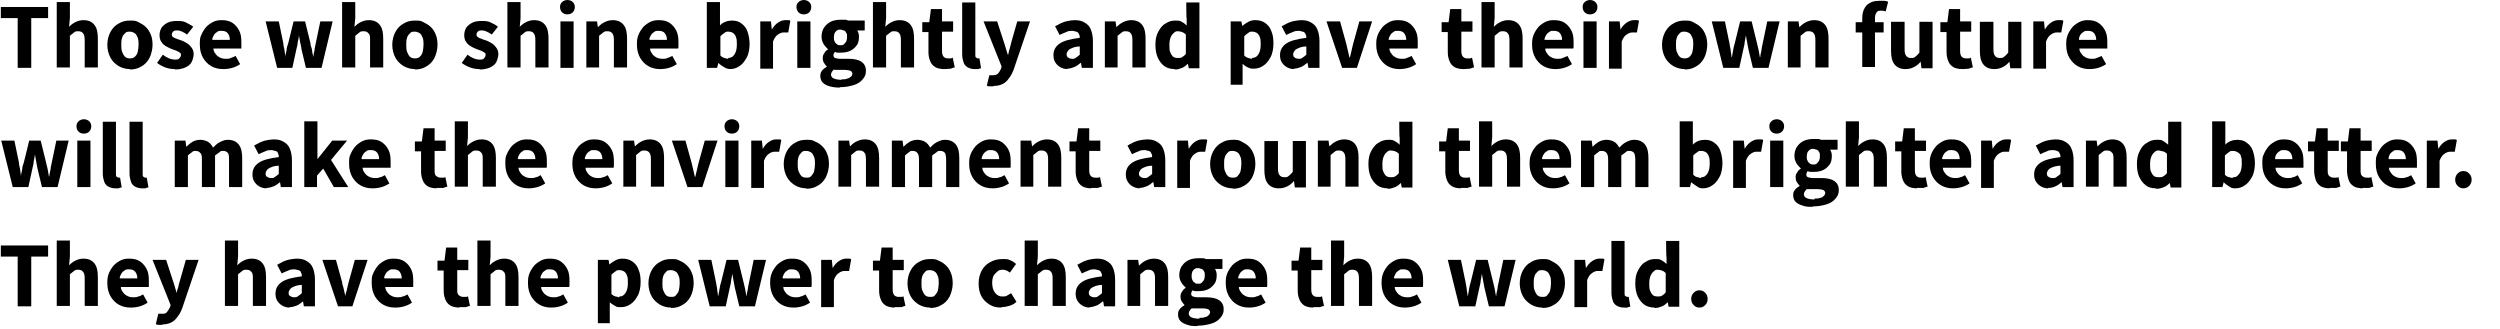 <?xml version="1.0" encoding="UTF-8"?>
<svg id="Layer_1" data-name="Layer 1" xmlns="http://www.w3.org/2000/svg" version="1.1" viewBox="0 0 608 80">
  <defs>
    <style>
      .cls-1 {
        fill: #000;
        stroke-width: 0px;
      }

      .cls-2 {
        isolation: isolate;
      }
    </style>
  </defs>
  <g class="cls-2">
    <path class="cls-1" d="M4.3,16.5V4.4H.2V1.7h11.5v2.7h-4.1v12.1h-3.3Z"/>
    <path class="cls-1" d="M13.8,16.5V.5h3.2v3.9l-.2,2.1c.4-.4.9-.8,1.5-1.1.6-.3,1.2-.5,2-.5,1.2,0,2.1.4,2.7,1.2s.8,1.9.8,3.3v7h-3.2v-6.6c0-.8-.1-1.4-.4-1.7-.2-.3-.6-.5-1.1-.5s-.8,0-1.1.3-.7.5-1,.8v7.7h-3.2,0Z"/>
    <path class="cls-1" d="M31.6,16.8c-.9,0-1.8-.2-2.7-.7-.8-.5-1.5-1.1-2-2s-.8-2-.8-3.2.3-2.3.8-3.2,1.2-1.6,2-2c.8-.5,1.7-.7,2.7-.7s1.4,0,2.1.4,1.2.6,1.8,1.2c.5.5.9,1.1,1.2,1.9.3.7.4,1.6.4,2.5s-.3,2.3-.8,3.2-1.2,1.6-2,2c-.8.5-1.7.7-2.7.7h0ZM31.6,14.2c.5,0,.9-.1,1.2-.4s.6-.7.7-1.2.2-1.1.2-1.7,0-1.2-.2-1.7-.4-.9-.7-1.1-.7-.4-1.2-.4-.9,0-1.2.4c-.3.3-.6.6-.7,1.1-.2.5-.2,1.1-.2,1.7s0,1.2.2,1.7.4.9.7,1.2c.3.3.7.4,1.2.4Z"/>
    <path class="cls-1" d="M42.5,16.8c-.7,0-1.5-.1-2.3-.4s-1.5-.7-2-1.1l1.4-2c.5.4,1,.7,1.5.9s1,.3,1.4.3.9,0,1.1-.3c.2-.2.4-.5.4-.8s0-.5-.3-.6c-.2-.2-.5-.3-.9-.5-.4-.1-.7-.3-1.1-.4-.5-.2-.9-.4-1.4-.7s-.8-.6-1.1-1.1c-.3-.4-.4-1-.4-1.6s.2-1.3.5-1.8c.4-.5.9-.9,1.5-1.2.6-.3,1.4-.4,2.2-.4s1.6,0,2.3.4,1.2.6,1.7,1l-1.5,1.9c-.4-.3-.8-.5-1.2-.7s-.8-.3-1.2-.3-.8,0-1,.3c-.2.2-.3.4-.3.7s0,.4.3.6c.2.2.5.3.8.4s.7.3,1.1.4.7.3,1.1.5c.4.2.7.4,1,.7s.5.6.7.9c.2.4.3.8.3,1.3s-.2,1.3-.5,1.9-.9,1-1.5,1.3c-.7.3-1.5.5-2.5.5h0Z"/>
    <path class="cls-1" d="M54.3,16.8c-1.1,0-2-.2-2.9-.7s-1.5-1.2-2-2c-.5-.9-.8-1.9-.8-3.2s0-1.7.4-2.5c.3-.7.7-1.3,1.2-1.9.5-.5,1.1-.9,1.7-1.2s1.3-.4,2-.4c1.1,0,2,.2,2.7.7s1.2,1.1,1.6,1.9c.4.8.5,1.7.5,2.8s0,.6,0,.9v.6h-6.8c0,.6.3,1,.6,1.4s.6.6,1,.8.9.3,1.4.3.9,0,1.2-.2c.4-.1.8-.3,1.2-.5l1.1,2c-.6.4-1.2.7-1.9.9-.7.2-1.4.3-2.1.3h-.1ZM51.7,9.7h4.2c0-.7-.2-1.2-.5-1.6s-.8-.6-1.5-.6-.7,0-1,.2-.6.4-.8.7-.4.7-.5,1.2h0Z"/>
    <path class="cls-1" d="M67.4,16.5l-2.8-11.3h3.2l1.1,5.3c0,.6.2,1.1.3,1.7,0,.5.2,1.1.2,1.7h0c0-.6.2-1.1.3-1.7,0-.6.2-1.1.4-1.7l1.3-5.3h2.8l1.3,5.3c0,.6.3,1.1.4,1.7,0,.5.2,1.1.3,1.7h0c0-.6.2-1.1.3-1.7,0-.5.2-1.1.3-1.7l1.1-5.3h3l-2.7,11.3h-3.8l-1.1-4.6c0-.5-.2-1-.3-1.6s-.2-1.1-.3-1.7h0c0,.6-.2,1.2-.3,1.7,0,.5-.2,1.1-.3,1.6l-1,4.6h-3.9.2Z"/>
    <path class="cls-1" d="M83.2,16.5V.5h3.2v3.9l-.2,2.1c.4-.4.9-.8,1.5-1.1.6-.3,1.2-.5,2-.5,1.2,0,2.1.4,2.7,1.2s.8,1.9.8,3.3v7h-3.2v-6.6c0-.8,0-1.4-.4-1.7-.2-.3-.6-.5-1.1-.5s-.8,0-1.1.3-.7.5-1,.8v7.7h-3.2Z"/>
    <path class="cls-1" d="M100.9,16.8c-.9,0-1.8-.2-2.7-.7-.8-.5-1.5-1.1-2-2s-.8-2-.8-3.2.3-2.3.8-3.2,1.2-1.6,2-2c.8-.5,1.7-.7,2.7-.7s1.4,0,2.1.4,1.2.6,1.8,1.2.9,1.1,1.2,1.9c.3.7.4,1.6.4,2.5s-.3,2.3-.8,3.2-1.2,1.6-2,2c-.8.5-1.7.7-2.7.7h0ZM100.9,14.2c.5,0,.9-.1,1.2-.4s.6-.7.7-1.2.2-1.1.2-1.7,0-1.2-.2-1.7-.4-.9-.7-1.1-.7-.4-1.2-.4-.9,0-1.2.4c-.3.3-.6.6-.7,1.1-.2.5-.2,1.1-.2,1.7s0,1.2.2,1.7.4.9.7,1.2c.3.3.7.4,1.2.4Z"/>
    <path class="cls-1" d="M116.6,16.8c-.7,0-1.5-.1-2.3-.4s-1.5-.7-2-1.1l1.4-2c.5.4,1,.7,1.5.9s1,.3,1.4.3.9,0,1.1-.3c.2-.2.4-.5.4-.8s0-.5-.3-.6c-.2-.2-.5-.3-.9-.5-.4-.1-.7-.3-1.1-.4-.5-.2-.9-.4-1.4-.7s-.8-.6-1.1-1.1c-.3-.4-.4-1-.4-1.6s.2-1.3.5-1.8c.4-.5.9-.9,1.5-1.2.6-.3,1.4-.4,2.2-.4s1.6,0,2.3.4c.7.3,1.2.6,1.7,1l-1.5,1.9c-.4-.3-.8-.5-1.2-.7-.4-.2-.8-.3-1.2-.3s-.8,0-1,.3c-.2.2-.3.4-.3.7s0,.4.3.6c.2.2.5.3.8.4s.7.3,1.1.4.7.3,1.1.5.7.4,1,.7.5.6.7.9c.2.4.3.8.3,1.3s-.2,1.3-.5,1.9-.9,1-1.5,1.3c-.7.3-1.5.5-2.5.5h0Z"/>
    <path class="cls-1" d="M123.4,16.5V.5h3.2v3.9l-.2,2.1c.4-.4.9-.8,1.5-1.1.6-.3,1.2-.5,2-.5,1.2,0,2.1.4,2.7,1.2s.8,1.9.8,3.3v7h-3.2v-6.6c0-.8-.1-1.4-.4-1.7-.2-.3-.6-.5-1.1-.5s-.8,0-1.1.3-.7.5-1,.8v7.7h-3.2Z"/>
    <path class="cls-1" d="M138,3.5c-.6,0-1-.2-1.3-.5s-.5-.7-.5-1.3.2-.9.5-1.2c.3-.3.8-.5,1.3-.5s1,.2,1.3.5c.3.3.5.7.5,1.2s-.2,1-.5,1.3-.8.5-1.3.5ZM136.3,16.5V5.2h3.2v11.3h-3.2Z"/>
    <path class="cls-1" d="M142.6,16.5V5.2h2.6l.2,1.4h0c.5-.5,1-.9,1.6-1.2s1.3-.5,2-.5c1.2,0,2.1.4,2.7,1.2s.8,1.9.8,3.3v7h-3.2v-6.6c0-.8-.1-1.4-.4-1.7-.2-.3-.6-.5-1.1-.5s-.8,0-1.1.3-.7.5-1,.8v7.7h-3.2,0Z"/>
    <path class="cls-1" d="M160.6,16.8c-1.1,0-2-.2-2.9-.7s-1.5-1.2-2-2c-.5-.9-.8-1.9-.8-3.2s.1-1.7.4-2.5c.3-.7.7-1.3,1.2-1.9.5-.5,1.1-.9,1.7-1.2s1.3-.4,2-.4c1.1,0,2,.2,2.7.7s1.2,1.1,1.6,1.9c.4.8.5,1.7.5,2.8s0,.6,0,.9,0,.5-.1.6h-6.8c0,.6.3,1,.6,1.4s.6.6,1,.8.9.3,1.4.3.9,0,1.2-.2c.4-.1.8-.3,1.2-.5l1.1,2c-.6.4-1.2.7-1.9.9-.7.2-1.4.3-2.1.3h0ZM158,9.7h4.2c0-.7-.2-1.2-.5-1.6s-.8-.6-1.5-.6-.7,0-1,.2-.6.4-.8.7-.4.7-.5,1.2h.1Z"/>
    <path class="cls-1" d="M177.7,16.8c-.5,0-1-.1-1.5-.4s-1-.6-1.5-1.1h0l-.3,1.2h-2.5V.5h3.2v5.7c.3-.4.8-.7,1.3-.9s1.1-.3,1.6-.3c.9,0,1.7.2,2.3.7.7.5,1.2,1.1,1.5,2s.5,1.9.5,3-.2,2.4-.7,3.3-1,1.6-1.8,2.1c-.7.5-1.5.7-2.3.7h.2ZM177,14.1c.4,0,.8-.1,1.1-.3s.6-.6.8-1.1.3-1.1.3-1.9,0-1.3-.2-1.7c-.1-.5-.4-.8-.6-1-.3-.2-.7-.4-1.2-.4s-.7,0-1,.3c-.3.2-.6.4-1,.8v4.7c.3.3.6.5,1,.6.3.1.6.2.9.2v-.2h-.1Z"/>
    <path class="cls-1" d="M184.9,16.5V5.2h2.6l.2,2h0c.4-.7.9-1.3,1.5-1.7s1.2-.6,1.7-.6h.8c.2,0,.4,0,.5.2l-.5,2.8c-.2,0-.4,0-.6,0h-.6c-.4,0-.9.2-1.3.5-.5.3-.9.9-1.2,1.7v6.6h-3.2.1Z"/>
    <path class="cls-1" d="M195.5,3.5c-.6,0-1-.2-1.3-.5s-.5-.7-.5-1.3.2-.9.5-1.2c.3-.3.8-.5,1.3-.5s1,.2,1.3.5c.3.3.5.7.5,1.2s-.2,1-.5,1.3-.8.5-1.3.5ZM193.9,16.5V5.2h3.2v11.3h-3.2Z"/>
    <path class="cls-1" d="M204.2,21.3c-.9,0-1.7-.1-2.4-.3-.7-.2-1.3-.5-1.7-.9s-.6-1-.6-1.6.1-.9.4-1.3c.3-.4.7-.7,1.2-1h0c-.3-.3-.5-.6-.7-.9s-.3-.7-.3-1.2.1-.8.4-1.2c.2-.4.5-.7.9-.9h0c-.4-.4-.8-.8-1.1-1.3s-.5-1.1-.5-1.8.2-1.7.7-2.3c.4-.6,1-1.1,1.7-1.4s1.5-.4,2.3-.4h.9c.3,0,.6,0,.8.2h4.1v2.4h-1.8c.1.2.2.4.3.7s.1.6.1.9c0,.9-.2,1.6-.6,2.1s-.9,1-1.6,1.3c-.7.3-1.4.4-2.2.4s-.4,0-.7,0-.5,0-.7-.2c-.1.1-.2.2-.3.4s-.1.3-.1.5.1.5.4.6.7.2,1.3.2h1.9c1.4,0,2.4.2,3.2.7.7.5,1.1,1.2,1.1,2.2s-.3,1.5-.8,2.1-1.2,1.1-2.2,1.4-2.1.5-3.3.5h0ZM204.7,19.3c.5,0,1,0,1.4-.2.4-.1.7-.3.9-.5s.3-.5.3-.7-.2-.6-.5-.7-.7-.2-1.3-.2h-2.1c-.2,0-.5,0-.6-.1-.2.2-.4.4-.5.6s-.2.4-.2.6c0,.4.2.8.7,1s1.1.3,1.8.3h.1ZM204.4,11c.3,0,.6,0,.8-.2s.4-.4.6-.7c.1-.3.2-.6.2-1.1s0-.8-.2-1c-.1-.3-.3-.5-.6-.6-.2,0-.5-.2-.8-.2s-.6,0-.8.2c-.2,0-.4.4-.6.6-.1.3-.2.6-.2,1s0,.8.2,1.1c.1.3.3.5.6.7.2.2.5.2.8.2Z"/>
    <path class="cls-1" d="M212.3,16.5V.5h3.2v3.9l-.2,2.1c.4-.4.9-.8,1.5-1.1.6-.3,1.2-.5,2-.5,1.2,0,2.1.4,2.7,1.2s.8,1.9.8,3.3v7h-3.2v-6.6c0-.8-.1-1.4-.4-1.7-.2-.3-.6-.5-1.1-.5s-.8,0-1.1.3-.7.5-1,.8v7.7h-3.2Z"/>
    <path class="cls-1" d="M229.6,16.8c-.9,0-1.7-.2-2.2-.5-.6-.4-1-.9-1.2-1.5-.3-.7-.4-1.4-.4-2.3v-4.7h-1.5v-2.4h1.7c0,0,.4-3.2.4-3.2h2.7v3h2.7v2.5h-2.7v4.7c0,.6.1,1.1.4,1.4.3.3.6.4,1.1.4h.6c.2,0,.4-.1.5-.2l.5,2.4c-.3,0-.6.2-1,.3-.4,0-.9.1-1.4.1h-.2Z"/>
    <path class="cls-1" d="M237,16.8c-.7,0-1.3-.2-1.8-.5-.4-.3-.8-.7-.9-1.3-.2-.6-.3-1.2-.3-1.9V.6h3.2v12.7c0,.4,0,.6.2.7.1.1.3.2.4.2h.4l.4,2.4c-.2,0-.4.1-.7.2h-1,.1Z"/>
    <path class="cls-1" d="M241.6,21h-.9c-.2,0-.5,0-.7-.2l.6-2.5h.8c.6,0,1-.1,1.3-.4s.5-.7.7-1.1l.2-.6-4.4-11h3.3l1.6,4.9c.2.5.3,1,.5,1.6s.3,1.1.5,1.6h.1c.1-.5.2-1.1.4-1.6.1-.5.3-1.1.4-1.6l1.4-4.9h3.1l-3.9,11.5c-.3.9-.7,1.7-1.2,2.3-.4.6-.9,1.1-1.5,1.4s-1.3.5-2.2.5h-.1Z"/>
    <path class="cls-1" d="M259.6,16.8c-.7,0-1.3-.2-1.8-.5s-.9-.7-1.2-1.2c-.3-.5-.4-1.1-.4-1.7,0-1.2.5-2.1,1.5-2.8s2.6-1.1,4.9-1.4c0-.3,0-.6-.2-.9-.1-.3-.3-.5-.6-.6-.3,0-.6-.2-1-.2s-1,0-1.5.3c-.5.2-1,.4-1.6.7l-1.1-2.1c.5-.3,1-.5,1.5-.8.5-.2,1-.4,1.6-.5s1.1-.2,1.7-.2c1,0,1.8.2,2.4.6.7.4,1.2.9,1.5,1.7.3.7.5,1.7.5,2.8v6.5h-2.7l-.2-1.2h-.1c-.5.4-1,.8-1.5,1s-1.1.4-1.8.4h.1ZM260.7,14.3c.4,0,.7,0,1-.3.3-.2.6-.4.9-.7v-2c-.8,0-1.5.2-1.9.4-.5.2-.8.4-1,.7s-.3.5-.3.8.1.7.4.8c.2.2.6.3,1,.3h-.1Z"/>
    <path class="cls-1" d="M268.7,16.5V5.2h2.6l.2,1.4h0c.5-.5,1-.9,1.6-1.2s1.3-.5,2-.5c1.2,0,2.1.4,2.7,1.2s.8,1.9.8,3.3v7h-3.2v-6.6c0-.8-.1-1.4-.4-1.7-.2-.3-.6-.5-1.1-.5s-.8,0-1.1.3-.7.5-1,.8v7.7h-3.2.1Z"/>
    <path class="cls-1" d="M285.7,16.8c-.9,0-1.8-.2-2.5-.7s-1.2-1.2-1.6-2c-.4-.9-.6-1.9-.6-3.2s.2-2.3.7-3.2,1-1.6,1.8-2c.7-.5,1.5-.7,2.3-.7s1.1,0,1.6.3c.4.2.8.5,1.2.9v-1.7c-.1,0-.1-3.9-.1-3.9h3.2v16h-2.6l-.2-1.1h0c-.4.4-.9.8-1.4,1s-1.1.4-1.6.4h-.2,0ZM286.5,14.1c.4,0,.7,0,1-.2s.6-.4.9-.8v-4.7c-.3-.3-.6-.5-.9-.6s-.7-.2-1-.2-.7,0-1,.4c-.3.2-.6.6-.8,1.1-.2.5-.3,1.1-.3,1.8s0,1.4.2,1.8c.2.5.4.8.7,1.1.3.2.7.3,1.1.3h0Z"/>
    <path class="cls-1" d="M299.3,20.7V5.2h2.6l.2,1.1h0c.5-.4,1-.7,1.5-1,.6-.3,1.1-.4,1.7-.4.9,0,1.7.2,2.4.7.7.5,1.2,1.1,1.5,2,.4.9.5,1.9.5,3s-.2,2.4-.7,3.3-1,1.6-1.8,2.1c-.7.5-1.5.7-2.3.7s-.9-.1-1.4-.3-.9-.5-1.3-.9v5.1h-3.2.3,0ZM304.4,14.1c.4,0,.8-.1,1.1-.3.3-.2.6-.6.8-1.1.2-.5.3-1.1.3-1.9s0-1.3-.2-1.7c-.1-.5-.4-.8-.6-1-.3-.2-.7-.4-1.2-.4s-.7,0-1,.3c-.3.2-.6.4-1,.8v4.7c.3.3.6.5,1,.6.3.1.6.2.9.2v-.2h0Z"/>
    <path class="cls-1" d="M314.7,16.8c-.7,0-1.3-.2-1.8-.5s-.9-.7-1.2-1.2c-.3-.5-.4-1.1-.4-1.7,0-1.2.5-2.1,1.5-2.8s2.6-1.1,4.9-1.4c0-.3,0-.6-.2-.9-.1-.3-.3-.5-.6-.6-.3,0-.6-.2-1-.2s-1,0-1.5.3c-.5.2-1,.4-1.6.7l-1.1-2.1c.5-.3,1-.5,1.5-.8.5-.2,1-.4,1.6-.5s1.1-.2,1.7-.2c1,0,1.8.2,2.4.6.7.4,1.2.9,1.5,1.7.3.7.5,1.7.5,2.8v6.5h-2.7l-.2-1.2h-.1c-.5.4-1,.8-1.5,1s-1.1.4-1.8.4h.1ZM315.8,14.3c.4,0,.7,0,1-.3.3-.2.6-.4.9-.7v-2c-.8,0-1.5.2-1.9.4-.5.2-.8.4-1,.7s-.3.5-.3.8.1.7.4.8c.2.2.6.3,1,.3h-.1Z"/>
    <path class="cls-1" d="M326.4,16.5l-3.8-11.3h3.3l1.5,5.4c.1.6.3,1.1.4,1.7s.3,1.2.4,1.7h.1c.1-.6.3-1.1.4-1.7s.3-1.2.4-1.7l1.5-5.4h3.1l-3.7,11.3h-3.8.2Z"/>
    <path class="cls-1" d="M340.4,16.8c-1.1,0-2-.2-2.9-.7s-1.5-1.2-2-2c-.5-.9-.8-1.9-.8-3.2s.1-1.7.4-2.5c.3-.7.7-1.3,1.2-1.9.5-.5,1.1-.9,1.7-1.2s1.3-.4,2-.4c1.1,0,2,.2,2.7.7s1.2,1.1,1.6,1.9.5,1.7.5,2.8,0,.6,0,.9,0,.5-.1.6h-6.8c0,.6.3,1,.6,1.4.3.4.6.6,1,.8s.9.3,1.4.3.9,0,1.2-.2c.4-.1.8-.3,1.2-.5l1.1,2c-.6.4-1.2.7-1.9.9-.7.2-1.4.3-2.1.3h0ZM337.8,9.7h4.2c0-.7-.2-1.2-.5-1.6s-.8-.6-1.5-.6-.7,0-1,.2-.6.4-.8.7c-.2.3-.4.7-.5,1.2h0Z"/>
    <path class="cls-1" d="M355.9,16.8c-.9,0-1.7-.2-2.2-.5-.6-.4-1-.9-1.2-1.5-.3-.7-.4-1.4-.4-2.3v-4.7h-1.5v-2.4h1.7c0,0,.4-3.2.4-3.2h2.7v3h2.7v2.5h-2.7v4.7c0,.6.1,1.1.4,1.4s.6.4,1.1.4h.6c.2,0,.4-.1.5-.2l.5,2.4c-.3,0-.6.2-1,.3-.4,0-.9.1-1.4.1,0,0-.2,0-.2,0Z"/>
    <path class="cls-1" d="M360.3,16.5V.5h3.2v3.9l-.2,2.1c.4-.4.9-.8,1.5-1.1.6-.3,1.2-.5,2-.5,1.2,0,2.1.4,2.7,1.2s.8,1.9.8,3.3v7h-3.2v-6.6c0-.8-.1-1.4-.4-1.7-.2-.3-.6-.5-1.1-.5s-.8,0-1.1.3-.7.5-1,.8v7.7h-3.2,0Z"/>
    <path class="cls-1" d="M378.3,16.8c-1.1,0-2-.2-2.9-.7s-1.5-1.2-2-2c-.5-.9-.8-1.9-.8-3.2s.1-1.7.4-2.5c.3-.7.7-1.3,1.2-1.9.5-.5,1.1-.9,1.7-1.2s1.3-.4,2-.4c1.1,0,2,.2,2.7.7s1.2,1.1,1.6,1.9.5,1.7.5,2.8,0,.6,0,.9,0,.5-.1.6h-6.8c0,.6.3,1,.6,1.4.3.4.6.6,1,.8s.9.3,1.4.3.9,0,1.2-.2c.4-.1.8-.3,1.2-.5l1.1,2c-.6.4-1.2.7-1.9.9-.7.2-1.4.3-2.1.3h0ZM375.7,9.7h4.2c0-.7-.2-1.2-.5-1.6s-.8-.6-1.5-.6-.7,0-1,.2-.6.4-.8.7c-.2.3-.4.7-.5,1.2h0Z"/>
    <path class="cls-1" d="M386.7,3.5c-.6,0-1-.2-1.3-.5s-.5-.7-.5-1.3.2-.9.5-1.2c.3-.3.8-.5,1.3-.5s1,.2,1.3.5c.3.3.5.7.5,1.2s-.2,1-.5,1.3-.8.5-1.3.5ZM385.1,16.5V5.2h3.2v11.3h-3.2Z"/>
    <path class="cls-1" d="M391.3,16.5V5.2h2.6l.2,2h0c.4-.7.9-1.3,1.5-1.7s1.2-.6,1.7-.6h.8c.2,0,.4,0,.5.2l-.5,2.8c-.2,0-.4,0-.6,0h-.6c-.4,0-.9.2-1.3.5-.5.3-.9.9-1.2,1.7v6.6h-3.2.1Z"/>
    <path class="cls-1" d="M409.7,16.8c-.9,0-1.8-.2-2.7-.7-.8-.5-1.5-1.1-2-2s-.8-2-.8-3.2.3-2.3.8-3.2,1.2-1.6,2-2c.8-.5,1.7-.7,2.7-.7s1.4,0,2.1.4,1.2.6,1.8,1.2c.5.5.9,1.1,1.2,1.9.3.7.4,1.6.4,2.5s-.3,2.3-.8,3.2-1.2,1.6-2,2c-.8.5-1.7.7-2.7.7h0ZM409.7,14.2c.5,0,.9-.1,1.2-.4s.6-.7.7-1.2.2-1.1.2-1.7,0-1.2-.2-1.7-.4-.9-.7-1.1-.7-.4-1.2-.4-.9,0-1.2.4c-.3.3-.6.6-.7,1.1-.2.5-.2,1.1-.2,1.7s0,1.2.2,1.7.4.9.7,1.2.7.4,1.2.4Z"/>
    <path class="cls-1" d="M419.1,16.5l-2.8-11.3h3.2l1.1,5.3c.1.6.2,1.1.3,1.7,0,.5.2,1.1.2,1.7h.1c.1-.6.2-1.1.3-1.7.1-.6.2-1.1.4-1.7l1.3-5.3h2.8l1.3,5.3c.1.6.3,1.1.4,1.7.1.5.2,1.1.3,1.7h.1c0-.6.2-1.1.3-1.7,0-.5.2-1.1.3-1.7l1.1-5.3h3l-2.7,11.3h-3.8l-1.1-4.6c-.1-.5-.2-1-.3-1.6s-.2-1.1-.3-1.7h0c-.1.6-.2,1.2-.3,1.7,0,.5-.2,1.1-.3,1.6l-1,4.6h-3.9Z"/>
    <path class="cls-1" d="M434.8,16.5V5.2h2.6l.2,1.4h0c.5-.5,1-.9,1.6-1.2s1.3-.5,2-.5c1.2,0,2.1.4,2.7,1.2s.8,1.9.8,3.3v7h-3.2v-6.6c0-.8-.1-1.4-.4-1.7-.2-.3-.6-.5-1.1-.5s-.8,0-1.1.3-.7.5-1,.8v7.7h-3.2.1Z"/>
    <path class="cls-1" d="M451.3,7.8v-2.4h1.7c0,0,5.1,0,5.1,0v2.5h-6.8ZM452.9,16.5V4.5c0-.8.1-1.5.4-2.2.3-.6.7-1.2,1.3-1.5.6-.4,1.4-.6,2.4-.6s.9,0,1.3,0c.4,0,.7.2.9.2l-.6,2.4c-.4-.2-.7-.2-1.2-.2s-.7,0-1,.4c-.2.3-.4.7-.4,1.3v12h-3.2.1Z"/>
    <path class="cls-1" d="M463.4,16.8c-1.2,0-2.1-.4-2.7-1.2s-.8-1.9-.8-3.3v-7h3.3v6.6c0,.8.1,1.4.4,1.7.2.3.6.5,1.1.5s.8,0,1.1-.3c.3-.2.6-.5,1-1v-7.5h3.2v11.3h-2.7l-.2-1.6h0c-.5.6-1,1-1.6,1.3s-1.2.5-2,.5h0Z"/>
    <path class="cls-1" d="M477.2,16.8c-.9,0-1.7-.2-2.2-.5-.6-.4-1-.9-1.2-1.5-.3-.7-.4-1.4-.4-2.3v-4.7h-1.5v-2.4h1.7c0,0,.4-3.2.4-3.2h2.7v3h2.7v2.5h-2.7v4.7c0,.6.1,1.1.4,1.4s.6.4,1.1.4h.6c.2,0,.4-.1.5-.2l.5,2.4c-.3,0-.6.2-1,.3-.4,0-.9.1-1.4.1,0,0-.2,0-.2,0Z"/>
    <path class="cls-1" d="M485,16.8c-1.2,0-2.1-.4-2.7-1.2s-.8-1.9-.8-3.3v-7h3.3v6.6c0,.8.1,1.4.4,1.7.2.3.6.5,1.1.5s.8,0,1.1-.3c.3-.2.6-.5,1-1v-7.5h3.2v11.3h-2.7l-.2-1.6h0c-.5.6-1,1-1.6,1.3s-1.2.5-2,.5h0Z"/>
    <path class="cls-1" d="M494.5,16.5V5.2h2.6l.2,2h0c.4-.7.9-1.3,1.5-1.7s1.2-.6,1.7-.6h.8c.2,0,.4,0,.5.2l-.5,2.8c-.2,0-.4,0-.6,0h-.6c-.4,0-.9.2-1.3.5-.5.3-.9.9-1.2,1.7v6.6h-3.2.1Z"/>
    <path class="cls-1" d="M508.2,16.8c-1.1,0-2-.2-2.9-.7s-1.5-1.2-2-2-.8-1.9-.8-3.2.1-1.7.4-2.5c.3-.7.7-1.3,1.2-1.9.5-.5,1.1-.9,1.7-1.2s1.3-.4,1.9-.4c1.1,0,2,.2,2.7.7s1.2,1.1,1.6,1.9c.4.8.5,1.7.5,2.8s0,.6,0,.9v.6h-6.8c0,.6.3,1,.6,1.4.3.4.6.6,1,.8s.9.3,1.4.3.9,0,1.2-.2c.4-.1.8-.3,1.2-.5l1.1,2c-.6.4-1.2.7-1.9.9-.7.2-1.4.3-2.1.3h0ZM505.6,9.7h4.2c0-.7-.2-1.2-.5-1.6s-.8-.6-1.5-.6-.7,0-1,.2-.6.4-.8.7c-.2.3-.4.7-.4,1.2h0Z"/>
  </g>
  <g class="cls-2">
    <path class="cls-1" d="M3.1,45.5L.3,34.2h3.2l1.1,5.3c0,.6.2,1.1.3,1.7,0,.5.2,1.1.2,1.7h0c0-.6.2-1.1.3-1.7,0-.6.2-1.1.4-1.7l1.3-5.3h2.8l1.3,5.3c.1.6.3,1.1.4,1.7.1.5.2,1.1.3,1.7h.1c0-.6.2-1.1.3-1.7,0-.5.2-1.1.3-1.7l1.1-5.3h3l-2.7,11.3h-3.8l-1.1-4.6c-.1-.5-.2-1-.3-1.6s-.2-1.1-.3-1.7h0c-.1.6-.2,1.2-.3,1.7,0,.5-.2,1.1-.3,1.6l-1,4.6h-3.9.1Z"/>
    <path class="cls-1" d="M20.4,32.5c-.6,0-1-.2-1.3-.5s-.5-.7-.5-1.3.2-.9.5-1.2c.3-.3.8-.5,1.3-.5s1,.2,1.3.5.5.7.5,1.2-.2,1-.5,1.3-.8.5-1.3.5ZM18.8,45.5v-11.3h3.2v11.3h-3.2Z"/>
    <path class="cls-1" d="M28,45.8c-.7,0-1.3-.2-1.8-.5-.4-.3-.8-.7-.9-1.3-.2-.6-.3-1.2-.3-1.9v-12.5h3.2v12.7c0,.4,0,.6.2.7.1,0,.3.2.4.2h.4l.4,2.4c-.2,0-.4,0-.7.2h-1,0Z"/>
    <path class="cls-1" d="M34.5,45.8c-.7,0-1.3-.2-1.8-.5-.4-.3-.8-.7-.9-1.3-.2-.6-.3-1.2-.3-1.9v-12.5h3.2v12.7c0,.4,0,.6.2.7,0,0,.3.2.4.2h.4l.4,2.4c-.2,0-.4,0-.7.2h-1,0Z"/>
    <path class="cls-1" d="M42.5,45.5v-11.3h2.6l.2,1.5h0c.5-.5,1-.9,1.5-1.2s1.2-.5,1.9-.5,1.4.2,1.9.5.9.8,1.2,1.4c.5-.5,1-1,1.6-1.3s1.2-.6,2-.6c1.2,0,2.1.4,2.7,1.2.6.8.8,1.9.8,3.3v7h-3.2v-6.6c0-.8,0-1.4-.3-1.7-.2-.3-.6-.5-1.1-.5s-.6,0-.9.3c-.3.2-.7.5-1.1.8v7.7h-3.2v-6.6c0-.8,0-1.4-.4-1.7-.2-.3-.6-.5-1.1-.5s-.6,0-.9.3c-.3.2-.7.5-1,.8v7.7s-3.2,0-3.2,0Z"/>
    <path class="cls-1" d="M64.8,45.8c-.7,0-1.3-.2-1.8-.5s-.9-.7-1.2-1.2-.4-1.1-.4-1.7c0-1.2.5-2.1,1.5-2.8s2.6-1.1,4.9-1.4c0-.3,0-.6-.2-.9,0-.3-.3-.5-.6-.6-.3,0-.6-.2-1-.2s-1,0-1.5.3c-.5.2-1,.4-1.6.7l-1.1-2.1c.5-.3,1-.5,1.5-.8.5-.2,1-.4,1.6-.5s1.1-.2,1.7-.2c1,0,1.8.2,2.4.6.7.4,1.2.9,1.5,1.7.3.7.5,1.7.5,2.8v6.5h-2.7l-.2-1.2h0c-.5.4-1,.8-1.5,1s-1.1.4-1.8.4h0ZM65.9,43.3c.4,0,.7,0,1-.3.3-.2.6-.4.9-.7v-2c-.8,0-1.5.2-1.9.4-.5.2-.8.4-1,.7s-.3.5-.3.8,0,.7.4.8c.2.2.6.3,1,.3h0Z"/>
    <path class="cls-1" d="M74,45.5v-16h3.2v9.2h0l3.6-4.5h3.6l-3.9,4.7,4.2,6.6h-3.5l-2.6-4.5-1.5,1.7v2.8h-3.2.1Z"/>
    <path class="cls-1" d="M90.6,45.8c-1.1,0-2-.2-2.9-.7s-1.5-1.2-2-2c-.5-.9-.8-1.9-.8-3.2s0-1.7.4-2.5c.3-.7.7-1.3,1.2-1.9.5-.5,1.1-.9,1.7-1.2s1.3-.4,2-.4c1.1,0,2,.2,2.7.7s1.2,1.1,1.6,1.9.5,1.7.5,2.8,0,.6,0,.9v.6h-6.8c0,.6.3,1,.6,1.4.3.4.6.6,1,.8s.9.3,1.4.3.9,0,1.2-.2c.4,0,.8-.3,1.2-.5l1.1,2c-.6.4-1.2.7-1.9.9-.7.2-1.4.3-2.1.3h0ZM88,38.7h4.2c0-.7-.2-1.2-.5-1.6s-.8-.6-1.5-.6-.7,0-1,.2-.6.4-.8.7c-.2.3-.4.7-.5,1.2h.1Z"/>
    <path class="cls-1" d="M106.2,45.8c-.9,0-1.7-.2-2.2-.5-.6-.4-1-.9-1.2-1.5-.3-.7-.4-1.4-.4-2.3v-4.7h-1.5v-2.4h1.7c0,0,.4-3.2.4-3.2h2.7v3h2.7v2.5h-2.7v4.7c0,.6,0,1.1.4,1.4s.6.4,1.1.4h.6c.2,0,.4,0,.5-.2l.5,2.4c-.3,0-.6.2-1,.3-.4,0-.9,0-1.4,0h-.2Z"/>
    <path class="cls-1" d="M110.6,45.5v-16h3.2v3.9l-.2,2.1c.4-.4.9-.8,1.5-1.1s1.2-.5,2-.5c1.2,0,2.1.4,2.7,1.2s.8,1.9.8,3.3v7h-3.2v-6.6c0-.8,0-1.4-.4-1.7-.2-.3-.6-.5-1.1-.5s-.8,0-1.1.3-.7.5-1,.8v7.7h-3.2Z"/>
    <path class="cls-1" d="M128.6,45.8c-1.1,0-2-.2-2.9-.7s-1.5-1.2-2-2c-.5-.9-.8-1.9-.8-3.2s0-1.7.4-2.5c.3-.7.7-1.3,1.2-1.9.5-.5,1.1-.9,1.7-1.2s1.3-.4,2-.4c1.1,0,2,.2,2.7.7s1.2,1.1,1.6,1.9c.4.8.5,1.7.5,2.8s0,.6,0,.9,0,.5-.1.6h-6.8c0,.6.3,1,.6,1.4.3.4.6.6,1,.8s.9.3,1.4.3.9,0,1.2-.2c.4,0,.8-.3,1.2-.5l1.1,2c-.6.4-1.2.7-1.9.9s-1.4.3-2.1.3h0ZM126,38.7h4.2c0-.7-.2-1.2-.5-1.6s-.8-.6-1.5-.6-.7,0-1,.2-.6.4-.8.7c-.2.3-.4.7-.5,1.2h.1Z"/>
    <path class="cls-1" d="M144.9,45.8c-1.1,0-2-.2-2.9-.7s-1.5-1.2-2-2c-.5-.9-.8-1.9-.8-3.2s.1-1.7.4-2.5c.3-.7.7-1.3,1.2-1.9.5-.5,1.1-.9,1.7-1.2s1.3-.4,2-.4c1.1,0,2,.2,2.7.7s1.2,1.1,1.6,1.9c.4.8.5,1.7.5,2.8s0,.6,0,.9,0,.5-.1.6h-6.8c0,.6.3,1,.6,1.4s.6.6,1,.8.9.3,1.4.3.9,0,1.2-.2c.4,0,.8-.3,1.2-.5l1.1,2c-.6.4-1.2.7-1.9.9s-1.4.3-2.1.3h0ZM142.3,38.7h4.2c0-.7-.2-1.2-.5-1.6s-.8-.6-1.5-.6-.7,0-1,.2-.6.4-.8.7-.4.7-.5,1.2h.1Z"/>
    <path class="cls-1" d="M151.6,45.5v-11.3h2.6l.2,1.4h0c.5-.5,1-.9,1.6-1.2s1.3-.5,2-.5c1.2,0,2.1.4,2.7,1.2s.8,1.9.8,3.3v7h-3.2v-6.6c0-.8-.1-1.4-.4-1.7-.2-.3-.6-.5-1.1-.5s-.8,0-1.1.3-.7.5-1,.8v7.7h-3.2,0Z"/>
    <path class="cls-1" d="M167.2,45.5l-3.8-11.3h3.3l1.5,5.4c.1.6.3,1.1.4,1.7.1.6.3,1.2.4,1.7h.1c.1-.6.3-1.1.4-1.7.1-.6.3-1.2.4-1.7l1.5-5.4h3.1l-3.7,11.3h-3.8.2Z"/>
    <path class="cls-1" d="M178,32.5c-.6,0-1-.2-1.3-.5s-.5-.7-.5-1.3.2-.9.5-1.2c.3-.3.8-.5,1.3-.5s1,.2,1.3.5.5.7.5,1.2-.2,1-.5,1.3-.8.5-1.3.5ZM176.4,45.5v-11.3h3.2v11.3h-3.2Z"/>
    <path class="cls-1" d="M182.7,45.5v-11.3h2.6l.2,2h0c.4-.7.9-1.3,1.5-1.7s1.2-.6,1.7-.6h.8c.2,0,.4,0,.5.2l-.5,2.8c-.2,0-.4,0-.6,0h-.6c-.4,0-.9.2-1.3.5-.5.3-.9.9-1.2,1.7v6.6h-3.2.1Z"/>
    <path class="cls-1" d="M196.1,45.8c-.9,0-1.8-.2-2.7-.7-.8-.5-1.5-1.1-2-2s-.8-2-.8-3.2.3-2.3.8-3.2,1.2-1.6,2-2c.8-.5,1.7-.7,2.7-.7s1.4,0,2.1.4c.7.3,1.2.6,1.8,1.2s.9,1.1,1.2,1.9c.3.7.4,1.6.4,2.5s-.3,2.3-.8,3.2-1.2,1.6-2,2c-.8.5-1.7.7-2.7.7h0ZM196.1,43.2c.5,0,.9,0,1.2-.4s.6-.7.7-1.2.2-1.1.2-1.7,0-1.2-.2-1.7-.4-.9-.7-1.1-.7-.4-1.2-.4-.9,0-1.2.4-.6.6-.7,1.1c-.2.5-.2,1.1-.2,1.7s0,1.2.2,1.7.4.9.7,1.2.7.4,1.2.4Z"/>
    <path class="cls-1" d="M203.9,45.5v-11.3h2.6l.2,1.4h0c.5-.5,1-.9,1.6-1.2s1.3-.5,2-.5c1.2,0,2.1.4,2.7,1.2s.8,1.9.8,3.3v7h-3.2v-6.6c0-.8-.1-1.4-.4-1.7-.2-.3-.6-.5-1.1-.5s-.8,0-1.1.3-.7.5-1,.8v7.7h-3.2,0Z"/>
    <path class="cls-1" d="M216.9,45.5v-11.3h2.6l.2,1.5h0c.5-.5,1-.9,1.5-1.2s1.2-.5,1.9-.5,1.4.2,1.9.5.9.8,1.2,1.4c.5-.5,1-1,1.6-1.3s1.2-.6,2-.6c1.2,0,2.1.4,2.7,1.2.6.8.8,1.9.8,3.3v7h-3.2v-6.6c0-.8-.1-1.4-.3-1.7s-.6-.5-1.1-.5-.6,0-.9.3c-.3.2-.7.5-1.1.8v7.7h-3.2v-6.6c0-.8-.1-1.4-.4-1.7-.2-.3-.6-.5-1.1-.5s-.6,0-.9.3c-.3.2-.7.5-1,.8v7.7s-3.2,0-3.2,0Z"/>
    <path class="cls-1" d="M241.4,45.8c-1.1,0-2-.2-2.9-.7s-1.5-1.2-2-2c-.5-.9-.8-1.9-.8-3.2s.1-1.7.4-2.5c.3-.7.7-1.3,1.2-1.9.5-.5,1.1-.9,1.7-1.2s1.3-.4,2-.4c1.1,0,2,.2,2.7.7s1.2,1.1,1.6,1.9c.4.8.5,1.7.5,2.8s0,.6,0,.9,0,.5-.1.6h-6.8c0,.6.3,1,.6,1.4s.6.6,1,.8.9.3,1.4.3.9,0,1.2-.2c.4,0,.8-.3,1.2-.5l1.1,2c-.6.4-1.2.7-1.9.9s-1.4.3-2.1.3h0ZM238.8,38.7h4.2c0-.7-.2-1.2-.5-1.6s-.8-.6-1.5-.6-.7,0-1,.2-.6.4-.8.7-.4.7-.5,1.2h.1Z"/>
    <path class="cls-1" d="M248.2,45.5v-11.3h2.6l.2,1.4h0c.5-.5,1-.9,1.6-1.2s1.3-.5,2-.5c1.2,0,2.1.4,2.7,1.2s.8,1.9.8,3.3v7h-3.2v-6.6c0-.8-.1-1.4-.4-1.7-.2-.3-.6-.5-1.1-.5s-.8,0-1.1.3-.7.5-1,.8v7.7h-3.2,0Z"/>
    <path class="cls-1" d="M265.4,45.8c-.9,0-1.7-.2-2.2-.5-.6-.4-1-.9-1.2-1.5-.3-.7-.4-1.4-.4-2.3v-4.7h-1.5v-2.4h1.7c0,0,.4-3.2.4-3.2h2.7v3h2.7v2.5h-2.7v4.7c0,.6.1,1.1.4,1.4s.6.4,1.1.4h.6c.2,0,.4,0,.5-.2l.5,2.4c-.3,0-.6.2-1,.3-.4,0-.9,0-1.4,0h-.2Z"/>
    <path class="cls-1" d="M277.2,45.8c-.7,0-1.3-.2-1.8-.5s-.9-.7-1.2-1.2c-.3-.5-.4-1.1-.4-1.7,0-1.2.5-2.1,1.5-2.8s2.6-1.1,4.9-1.4c0-.3,0-.6-.2-.9-.1-.3-.3-.5-.6-.6-.3,0-.6-.2-1-.2s-1,0-1.5.3c-.5.2-1,.4-1.6.7l-1.1-2.1c.5-.3,1-.5,1.5-.8.5-.2,1-.4,1.6-.5s1.1-.2,1.7-.2c1,0,1.8.2,2.4.6.7.4,1.2.9,1.5,1.7.3.7.5,1.7.5,2.8v6.5h-2.7l-.2-1.2h-.1c-.5.4-1,.8-1.5,1s-1.1.4-1.8.4h.1ZM278.3,43.3c.4,0,.7,0,1-.3.3-.2.6-.4.9-.7v-2c-.8,0-1.5.2-1.9.4-.5.2-.8.4-1,.7s-.3.5-.3.8.1.7.4.8c.2.2.6.3,1,.3h-.1Z"/>
    <path class="cls-1" d="M286.3,45.5v-11.3h2.6l.2,2h0c.4-.7.9-1.3,1.5-1.7s1.2-.6,1.7-.6h.8c.2,0,.4,0,.5.2l-.5,2.8c-.2,0-.4,0-.6,0h-.6c-.4,0-.9.2-1.3.5-.5.3-.9.9-1.2,1.7v6.6h-3.2.1Z"/>
    <path class="cls-1" d="M299.8,45.8c-.9,0-1.8-.2-2.7-.7-.8-.5-1.5-1.1-2-2s-.8-2-.8-3.2.3-2.3.8-3.2,1.2-1.6,2-2c.8-.5,1.7-.7,2.7-.7s1.4,0,2.1.4,1.2.6,1.8,1.2c.5.5.9,1.1,1.2,1.9.3.7.4,1.6.4,2.5s-.3,2.3-.8,3.2-1.2,1.6-2,2c-.8.5-1.7.7-2.7.7h0ZM299.8,43.2c.5,0,.9,0,1.2-.4s.6-.7.7-1.2.2-1.1.2-1.7,0-1.2-.2-1.7-.4-.9-.7-1.1-.7-.4-1.2-.4-.9,0-1.2.4c-.3.3-.6.6-.7,1.1-.2.5-.2,1.1-.2,1.7s0,1.2.2,1.7.4.9.7,1.2.7.4,1.2.4Z"/>
    <path class="cls-1" d="M311,45.8c-1.2,0-2.1-.4-2.7-1.2s-.8-1.9-.8-3.3v-7h3.3v6.6c0,.8.1,1.4.4,1.7.2.3.6.5,1.1.5s.8,0,1.1-.3c.3-.2.6-.5,1-1v-7.5h3.2v11.3h-2.7l-.2-1.6h0c-.5.6-1,1-1.6,1.3s-1.2.5-2,.5h0Z"/>
    <path class="cls-1" d="M320.5,45.5v-11.3h2.6l.2,1.4h0c.5-.5,1-.9,1.6-1.2s1.3-.5,2-.5c1.2,0,2.1.4,2.7,1.2s.8,1.9.8,3.3v7h-3.2v-6.6c0-.8-.1-1.4-.4-1.7-.2-.3-.6-.5-1.1-.5s-.8,0-1.1.3-.7.5-1,.8v7.7h-3.2.1Z"/>
    <path class="cls-1" d="M337.5,45.8c-.9,0-1.8-.2-2.5-.7s-1.2-1.2-1.6-2c-.4-.9-.6-1.9-.6-3.2s.2-2.3.7-3.2,1-1.6,1.8-2c.7-.5,1.5-.7,2.3-.7s1.1,0,1.6.3c.4.2.8.5,1.2.9v-1.7c-.1,0-.1-3.9-.1-3.9h3.2v16h-2.6l-.2-1.1h0c-.4.4-.9.8-1.4,1s-1.1.4-1.6.4h-.2,0ZM338.3,43.1c.4,0,.7,0,1-.2s.6-.4.9-.8v-4.7c-.3-.3-.6-.5-.9-.6s-.7-.2-1-.2-.7,0-1,.4c-.3.2-.6.6-.8,1.1-.2.5-.3,1.1-.3,1.8s0,1.4.2,1.8c.2.5.4.8.7,1.1.3.2.7.3,1.1.3h0Z"/>
    <path class="cls-1" d="M355.3,45.8c-.9,0-1.7-.2-2.2-.5-.6-.4-1-.9-1.2-1.5-.3-.7-.4-1.4-.4-2.3v-4.7h-1.5v-2.4h1.7c0,0,.4-3.2.4-3.2h2.7v3h2.7v2.5h-2.7v4.7c0,.6.1,1.1.4,1.4s.6.4,1.1.4h.6c.2,0,.4,0,.5-.2l.5,2.4c-.3,0-.6.2-1,.3-.4,0-.9,0-1.4,0h-.2Z"/>
    <path class="cls-1" d="M359.7,45.5v-16h3.2v3.9l-.2,2.1c.4-.4.9-.8,1.5-1.1s1.2-.5,2-.5c1.2,0,2.1.4,2.7,1.2s.8,1.9.8,3.3v7h-3.2v-6.6c0-.8-.1-1.4-.4-1.7-.2-.3-.6-.5-1.1-.5s-.8,0-1.1.3-.7.5-1,.8v7.7h-3.2,0Z"/>
    <path class="cls-1" d="M377.7,45.8c-1.1,0-2-.2-2.9-.7s-1.5-1.2-2-2c-.5-.9-.8-1.9-.8-3.2s.1-1.7.4-2.5c.3-.7.7-1.3,1.2-1.9.5-.5,1.1-.9,1.7-1.2s1.3-.4,2-.4c1.1,0,2,.2,2.7.7s1.2,1.1,1.6,1.9.5,1.7.5,2.8,0,.6,0,.9,0,.5-.1.6h-6.8c0,.6.3,1,.6,1.4.3.4.6.6,1,.8s.9.3,1.4.3.9,0,1.2-.2c.4,0,.8-.3,1.2-.5l1.1,2c-.6.4-1.2.7-1.9.9-.7.2-1.4.3-2.1.3h0ZM375.1,38.7h4.2c0-.7-.2-1.2-.5-1.6s-.8-.6-1.5-.6-.7,0-1,.2-.6.4-.8.7c-.2.3-.4.7-.5,1.2h0Z"/>
    <path class="cls-1" d="M384.5,45.5v-11.3h2.6l.2,1.5h0c.5-.5,1-.9,1.5-1.2s1.2-.5,1.9-.5,1.4.2,1.9.5.9.8,1.2,1.4c.5-.5,1-1,1.6-1.3s1.2-.6,2-.6c1.2,0,2.1.4,2.7,1.2s.8,1.9.8,3.3v7h-3.2v-6.6c0-.8-.1-1.4-.3-1.7-.2-.3-.6-.5-1.1-.5s-.6,0-.9.3c-.3.2-.7.5-1.1.8v7.7h-3.2v-6.6c0-.8-.1-1.4-.4-1.7-.2-.3-.6-.5-1.1-.5s-.6,0-.9.3c-.3.2-.7.5-1,.8v7.7s-3.2,0-3.2,0Z"/>
    <path class="cls-1" d="M414.3,45.8c-.5,0-1,0-1.5-.4s-1-.6-1.5-1.1h0l-.3,1.2h-2.5v-16h3.2v5.7c.3-.4.8-.7,1.3-.9s1.1-.3,1.6-.3c.9,0,1.7.2,2.3.7.7.5,1.2,1.1,1.5,2s.5,1.9.5,3-.2,2.4-.7,3.3-1,1.6-1.8,2.1c-.7.5-1.5.7-2.3.7h.2,0ZM413.6,43.1c.4,0,.8,0,1.1-.3.3-.2.6-.6.8-1.1.2-.5.3-1.1.3-1.9s0-1.3-.2-1.7c-.1-.5-.4-.8-.6-1-.3-.2-.7-.4-1.2-.4s-.7,0-1,.3c-.3.2-.6.4-1,.8v4.7c.3.3.6.5,1,.6.3,0,.6.2.9.2v-.2h0Z"/>
    <path class="cls-1" d="M421.5,45.5v-11.3h2.6l.2,2h0c.4-.7.9-1.3,1.5-1.7s1.2-.6,1.7-.6h.8c.2,0,.4,0,.5.2l-.5,2.8c-.2,0-.4,0-.6,0h-.6c-.4,0-.9.2-1.3.5-.5.3-.9.9-1.2,1.7v6.6h-3.2.1Z"/>
    <path class="cls-1" d="M432.1,32.5c-.6,0-1-.2-1.3-.5s-.5-.7-.5-1.3.2-.9.5-1.2c.3-.3.8-.5,1.3-.5s1,.2,1.3.5.5.7.5,1.2-.2,1-.5,1.3-.8.5-1.3.5ZM430.5,45.5v-11.3h3.2v11.3h-3.2Z"/>
    <path class="cls-1" d="M440.8,50.3c-.9,0-1.7,0-2.4-.3-.7-.2-1.3-.5-1.7-.9-.4-.4-.6-1-.6-1.6s.1-.9.4-1.3.7-.7,1.2-1h0c-.3-.3-.5-.6-.7-.9s-.3-.7-.3-1.2.1-.8.4-1.2c.2-.4.5-.7.9-.9h0c-.4-.4-.8-.8-1.1-1.3-.3-.5-.5-1.1-.5-1.8s.2-1.7.7-2.3c.4-.6,1-1.1,1.7-1.4s1.5-.4,2.3-.4h.9c.3,0,.6,0,.8.2h4.1v2.4h-1.8c.1.2.2.4.3.7s.1.6.1.9c0,.9-.2,1.6-.6,2.1s-.9,1-1.6,1.3-1.4.4-2.2.4-.4,0-.7,0-.5,0-.7-.2c-.1,0-.2.2-.3.4s-.1.3-.1.5.1.5.4.6.7.2,1.3.2h1.9c1.4,0,2.4.2,3.2.7.7.5,1.1,1.2,1.1,2.2s-.3,1.5-.8,2.1-1.2,1.1-2.2,1.4-2.1.5-3.3.5h0ZM441.3,48.3c.5,0,1,0,1.4-.2.4,0,.7-.3.9-.5.2-.2.3-.5.3-.7s-.2-.6-.5-.7-.7-.2-1.3-.2h-2.1c-.2,0-.5,0-.6,0-.2.2-.4.4-.5.6s-.2.4-.2.6c0,.4.2.8.7,1s1.1.3,1.8.3h.1ZM441,40c.3,0,.6,0,.8-.2s.4-.4.6-.7c.1-.3.2-.6.2-1.1s0-.8-.2-1c-.1-.3-.3-.5-.6-.6-.2,0-.5-.2-.8-.2s-.6,0-.8.2c-.2,0-.4.4-.6.6-.1.3-.2.6-.2,1s0,.8.2,1.1c.1.3.3.5.6.7.2.2.5.2.8.2Z"/>
    <path class="cls-1" d="M448.9,45.5v-16h3.2v3.9l-.2,2.1c.4-.4.9-.8,1.5-1.1s1.2-.5,2-.5c1.2,0,2.1.4,2.7,1.2s.8,1.9.8,3.3v7h-3.2v-6.6c0-.8-.1-1.4-.4-1.7-.2-.3-.6-.5-1.1-.5s-.8,0-1.1.3-.7.5-1,.8v7.7h-3.2,0Z"/>
    <path class="cls-1" d="M466.2,45.8c-.9,0-1.7-.2-2.2-.5-.6-.4-1-.9-1.2-1.5-.3-.7-.4-1.4-.4-2.3v-4.7h-1.5v-2.4h1.7c0,0,.4-3.2.4-3.2h2.7v3h2.7v2.5h-2.7v4.7c0,.6.1,1.1.4,1.4s.6.4,1.1.4h.6c.2,0,.4,0,.5-.2l.5,2.4c-.3,0-.6.2-1,.3-.4,0-.9,0-1.4,0h-.2Z"/>
    <path class="cls-1" d="M475,45.8c-1.1,0-2-.2-2.9-.7s-1.5-1.2-2-2c-.5-.9-.8-1.9-.8-3.2s.1-1.7.4-2.5c.3-.7.7-1.3,1.2-1.9.5-.5,1.1-.9,1.7-1.2s1.3-.4,2-.4c1.1,0,2,.2,2.7.7s1.2,1.1,1.6,1.9.5,1.7.5,2.8,0,.6,0,.9,0,.5-.1.6h-6.8c0,.6.3,1,.6,1.4.3.4.6.6,1,.8s.9.3,1.4.3.9,0,1.2-.2c.4,0,.8-.3,1.2-.5l1.1,2c-.6.4-1.2.7-1.9.9-.7.2-1.4.3-2.1.3h0ZM472.4,38.7h4.2c0-.7-.2-1.2-.5-1.6s-.8-.6-1.5-.6-.7,0-1,.2-.6.4-.8.7c-.2.3-.4.7-.5,1.2h0Z"/>
    <path class="cls-1" d="M481.8,45.5v-11.3h2.6l.2,2h0c.4-.7.9-1.3,1.5-1.7s1.2-.6,1.7-.6h.8c.2,0,.4,0,.5.2l-.5,2.8c-.2,0-.4,0-.6,0h-.6c-.4,0-.9.2-1.3.5-.5.3-.9.9-1.2,1.7v6.6h-3.2.1Z"/>
    <path class="cls-1" d="M498.1,45.8c-.7,0-1.3-.2-1.8-.5s-.9-.7-1.2-1.2c-.3-.5-.4-1.1-.4-1.7,0-1.2.5-2.1,1.5-2.8s2.6-1.1,4.9-1.4c0-.3,0-.6-.2-.9-.1-.3-.3-.5-.6-.6s-.6-.2-1-.2-1,0-1.5.3c-.5.2-1,.4-1.6.7l-1.1-2.1c.5-.3,1-.5,1.5-.8.5-.2,1-.4,1.6-.5s1.1-.2,1.7-.2c1,0,1.8.2,2.4.6.7.4,1.2.9,1.5,1.7.3.7.5,1.7.5,2.8v6.5h-2.7l-.2-1.2h0c-.5.4-1,.8-1.5,1-.6.3-1.2.4-1.8.4h0ZM499.2,43.3c.4,0,.7,0,1-.3.3-.2.6-.4.9-.7v-2c-.8,0-1.5.2-2,.4s-.8.4-1,.7-.3.5-.3.8.1.7.4.8c.2.2.6.3,1,.3h0Z"/>
    <path class="cls-1" d="M507.3,45.5v-11.3h2.6l.2,1.4h0c.5-.5,1-.9,1.6-1.2.6-.3,1.3-.5,2-.5,1.2,0,2.1.4,2.7,1.2.6.8.8,1.9.8,3.3v7h-3.2v-6.6c0-.8,0-1.4-.4-1.7-.2-.3-.6-.5-1.1-.5s-.8,0-1.1.3-.7.5-1,.8v7.7h-3.2.1Z"/>
    <path class="cls-1" d="M524.3,45.8c-.9,0-1.8-.2-2.4-.7-.7-.5-1.2-1.2-1.6-2s-.6-1.9-.6-3.2.2-2.3.7-3.2c.4-.9,1-1.6,1.8-2,.7-.5,1.5-.7,2.3-.7s1.2,0,1.6.3.8.5,1.2.9v-5.6h3.2v16h-2.6l-.2-1.1h0c-.4.4-.9.8-1.4,1s-1.1.4-1.7.4h-.3ZM525.1,43.1c.4,0,.7,0,1-.2s.6-.4.9-.8v-4.7c-.3-.3-.6-.5-1-.6-.3,0-.7-.2-1-.2s-.7,0-1,.4c-.3.2-.6.6-.8,1.1s-.3,1.1-.3,1.8,0,1.4.2,1.8c.2.5.4.8.7,1.1.3.2.7.3,1.1.3h.2,0Z"/>
    <path class="cls-1" d="M543.7,45.8c-.5,0-1,0-1.5-.4s-1-.6-1.4-1.1h0l-.3,1.2h-2.5v-16h3.2v5.7c.3-.4.8-.7,1.3-.9s1.1-.3,1.6-.3c.9,0,1.7.2,2.3.7.7.5,1.2,1.1,1.5,2s.5,1.9.5,3-.2,2.4-.7,3.3-1,1.6-1.8,2.1c-.7.5-1.5.7-2.3.7h.1ZM543,43.1c.4,0,.8,0,1.1-.3s.6-.6.8-1.1.3-1.1.3-1.9,0-1.3-.2-1.7c0-.5-.4-.8-.7-1s-.7-.4-1.2-.4-.7,0-1,.3c-.3.2-.6.4-1,.8v4.7c.3.3.6.5,1,.6.3,0,.6.2.9.2v-.2h0Z"/>
    <path class="cls-1" d="M555.9,45.8c-1.1,0-2-.2-2.9-.7s-1.5-1.2-2-2-.8-1.9-.8-3.2,0-1.7.4-2.5c.3-.7.7-1.3,1.2-1.9.5-.5,1.1-.9,1.7-1.2s1.3-.4,1.9-.4c1.1,0,2,.2,2.7.7s1.2,1.1,1.6,1.9c.4.8.5,1.7.5,2.8s0,.6,0,.9v.6h-6.8c0,.6.3,1,.6,1.4s.6.6,1,.8.9.3,1.4.3.9,0,1.2-.2c.4,0,.8-.3,1.2-.5l1.1,2c-.6.4-1.2.7-1.9.9s-1.4.3-2.1.3h0ZM553.3,38.7h4.2c0-.7-.2-1.2-.5-1.6s-.8-.6-1.5-.6-.7,0-1,.2-.6.4-.8.7-.4.7-.4,1.2h0Z"/>
    <path class="cls-1" d="M566.6,45.8c-.9,0-1.7-.2-2.2-.5-.6-.4-1-.9-1.2-1.5s-.4-1.4-.4-2.3v-4.7h-1.5v-2.4h1.7c0,0,.4-3.2.4-3.2h2.7v3h2.7v2.5h-2.7v4.7c0,.6,0,1.1.4,1.4.3.3.6.4,1.1.4h.6c.2,0,.4,0,.5-.2l.5,2.4c-.3,0-.6.2-1,.3-.4,0-.9,0-1.4,0h-.2,0Z"/>
    <path class="cls-1" d="M574.6,45.8c-.9,0-1.7-.2-2.2-.5-.6-.4-1-.9-1.2-1.5s-.4-1.4-.4-2.3v-4.7h-1.5v-2.4h1.7c0,0,.4-3.2.4-3.2h2.7v3h2.7v2.5h-2.7v4.7c0,.6,0,1.1.4,1.4.3.3.6.4,1.1.4h.6c.2,0,.4,0,.5-.2l.5,2.4c-.3,0-.6.2-1,.3-.4,0-.9,0-1.4,0h-.2,0Z"/>
    <path class="cls-1" d="M583.5,45.8c-1.1,0-2-.2-2.9-.7s-1.5-1.2-2-2-.8-1.9-.8-3.2,0-1.7.4-2.5c.3-.7.7-1.3,1.2-1.9.5-.5,1.1-.9,1.7-1.2s1.3-.4,1.9-.4c1.1,0,2,.2,2.7.7s1.2,1.1,1.6,1.9c.4.8.5,1.7.5,2.8s0,.6,0,.9v.6h-6.8c0,.6.3,1,.6,1.4s.6.6,1,.8.9.3,1.4.3.9,0,1.2-.2c.4,0,.8-.3,1.2-.5l1.1,2c-.6.4-1.2.7-1.9.9s-1.4.3-2.1.3h0ZM580.9,38.7h4.2c0-.7-.2-1.2-.5-1.6s-.8-.6-1.5-.6-.7,0-1,.2-.6.4-.8.7-.4.7-.4,1.2h0Z"/>
    <path class="cls-1" d="M590.2,45.5v-11.3h2.6l.2,2h0c.4-.7.9-1.3,1.5-1.7s1.2-.6,1.7-.6h.8c.2,0,.4,0,.5.2l-.5,2.8c-.2,0-.4,0-.6,0h-.6c-.4,0-.9.2-1.3.5-.5.3-.9.9-1.2,1.7v6.6h-3.2,0Z"/>
    <path class="cls-1" d="M599.1,45.8c-.6,0-1-.2-1.4-.6s-.6-.9-.6-1.5.2-1.1.6-1.5c.4-.4.8-.6,1.4-.6s1,.2,1.4.6.6.9.6,1.5-.2,1.1-.6,1.5c-.4.4-.8.6-1.4.6Z"/>
  </g>
  <g class="cls-2">
    <path class="cls-1" d="M4.3,74.5v-12.1H.2v-2.7h11.5v2.7h-4.1v12.1h-3.3Z"/>
    <path class="cls-1" d="M13.8,74.5v-16h3.2v3.9l-.2,2.1c.4-.4.9-.8,1.5-1.1s1.2-.5,2-.5c1.2,0,2.1.4,2.7,1.2s.8,1.9.8,3.3v7h-3.2v-6.6c0-.8-.1-1.4-.4-1.7-.2-.3-.6-.5-1.1-.5s-.8,0-1.1.3-.7.5-1,.8v7.7h-3.2,0Z"/>
    <path class="cls-1" d="M31.8,74.8c-1.1,0-2-.2-2.9-.7s-1.5-1.2-2-2c-.5-.9-.8-1.9-.8-3.2s.1-1.7.4-2.5c.3-.7.7-1.3,1.2-1.9.5-.5,1.1-.9,1.7-1.2s1.3-.4,2-.4c1.1,0,2,.2,2.7.7s1.2,1.1,1.6,1.9c.4.8.5,1.7.5,2.8s0,.6,0,.9v.6h-6.8c0,.6.3,1,.6,1.4.3.4.6.6,1,.8.4.2.9.3,1.4.3s.9,0,1.2-.2c.4,0,.8-.3,1.2-.5l1.1,2c-.6.4-1.2.7-1.9.9-.7.2-1.4.3-2.1.3h-.1ZM29.2,67.7h4.2c0-.7-.2-1.2-.5-1.6s-.8-.6-1.5-.6-.7,0-1,.2-.6.4-.8.7c-.2.3-.4.7-.5,1.2h0Z"/>
    <path class="cls-1" d="M39.5,79h-.9c-.2,0-.5,0-.7-.2l.6-2.5h.8c.6,0,1,0,1.3-.4s.5-.7.7-1.1l.2-.6-4.4-11h3.3l1.6,4.9c.2.5.3,1,.5,1.6s.3,1.1.5,1.6h0c0-.5.2-1.1.4-1.6,0-.5.3-1.1.4-1.6l1.4-4.9h3.1l-3.9,11.5c-.3.9-.7,1.7-1.2,2.3-.4.6-.9,1.1-1.5,1.4s-1.3.5-2.2.5h0Z"/>
    <path class="cls-1" d="M54.7,74.5v-16h3.2v3.9l-.2,2.1c.4-.4.9-.8,1.5-1.1s1.2-.5,2-.5c1.2,0,2.1.4,2.7,1.2.6.8.8,1.9.8,3.3v7h-3.2v-6.6c0-.8,0-1.4-.4-1.7-.2-.3-.6-.5-1.1-.5s-.8,0-1.1.3-.7.5-1,.8v7.7h-3.2Z"/>
    <path class="cls-1" d="M70.4,74.8c-.7,0-1.3-.2-1.8-.5s-.9-.7-1.2-1.2c-.3-.5-.4-1.1-.4-1.7,0-1.2.5-2.1,1.5-2.8,1-.7,2.6-1.1,4.9-1.4,0-.3,0-.6-.2-.9,0-.3-.3-.5-.6-.6-.3,0-.6-.2-1-.2s-1,0-1.5.3c-.5.2-1,.4-1.6.7l-1.1-2.1c.5-.3,1-.5,1.5-.8.5-.2,1-.4,1.6-.5s1.1-.2,1.7-.2c1,0,1.8.2,2.4.6.7.4,1.2.9,1.5,1.7.3.7.5,1.7.5,2.8v6.5h-2.7l-.2-1.2h0c-.5.4-1,.8-1.5,1s-1.1.4-1.8.4h0ZM71.5,72.3c.4,0,.7,0,1-.3.3-.2.6-.4.9-.7v-2c-.8,0-1.5.2-1.9.4-.5.2-.8.4-1,.7-.2.3-.3.5-.3.8s0,.7.4.8c.2.2.6.3,1,.3h0Z"/>
    <path class="cls-1" d="M82.2,74.5l-3.8-11.3h3.3l1.5,5.4c0,.6.3,1.1.4,1.7s.3,1.2.4,1.7h0c0-.6.3-1.1.4-1.7s.3-1.2.4-1.7l1.5-5.4h3.1l-3.7,11.3h-3.8.3Z"/>
    <path class="cls-1" d="M96.1,74.8c-1.1,0-2-.2-2.9-.7s-1.5-1.2-2-2c-.5-.9-.8-1.9-.8-3.2s0-1.7.4-2.5c.3-.7.7-1.3,1.2-1.9.5-.5,1.1-.9,1.7-1.2s1.3-.4,2-.4c1.1,0,2,.2,2.7.7s1.2,1.1,1.6,1.9.5,1.7.5,2.8,0,.6,0,.9v.6h-6.8c0,.6.3,1,.6,1.4.3.4.6.6,1,.8.4.2.9.3,1.4.3s.9,0,1.2-.2c.4,0,.8-.3,1.2-.5l1.1,2c-.6.4-1.2.7-1.9.9-.7.2-1.4.3-2.1.3h0ZM93.5,67.7h4.2c0-.7-.2-1.2-.5-1.6s-.8-.6-1.5-.6-.7,0-1,.2-.6.4-.8.7c-.2.3-.4.7-.5,1.2h.1Z"/>
    <path class="cls-1" d="M111.7,74.8c-.9,0-1.7-.2-2.2-.5-.6-.4-1-.9-1.2-1.5-.3-.7-.4-1.4-.4-2.3v-4.7h-1.5v-2.4h1.7c0,0,.4-3.2.4-3.2h2.7v3h2.7v2.5h-2.7v4.7c0,.6,0,1.1.4,1.4s.6.4,1.1.4h.6c.2,0,.4,0,.5-.2l.5,2.4c-.3,0-.6.2-1,.3-.4,0-.9,0-1.4,0h-.2Z"/>
    <path class="cls-1" d="M116.1,74.5v-16h3.2v3.9l-.2,2.1c.4-.4.9-.8,1.5-1.1s1.2-.5,2-.5c1.2,0,2.1.4,2.7,1.2s.8,1.9.8,3.3v7h-3.2v-6.6c0-.8,0-1.4-.4-1.7-.2-.3-.6-.5-1.1-.5s-.8,0-1.1.3-.7.5-1,.8v7.7h-3.2Z"/>
    <path class="cls-1" d="M134.1,74.8c-1.1,0-2-.2-2.9-.7s-1.5-1.2-2-2c-.5-.9-.8-1.9-.8-3.2s.1-1.7.4-2.5c.3-.7.7-1.3,1.2-1.9.5-.5,1.1-.9,1.7-1.2s1.3-.4,2-.4c1.1,0,2,.2,2.7.7s1.2,1.1,1.6,1.9c.4.8.5,1.7.5,2.8s0,.6,0,.9,0,.5-.1.6h-6.8c0,.6.3,1,.6,1.4s.6.6,1,.8c.4.2.9.3,1.4.3s.9,0,1.2-.2c.4,0,.8-.3,1.2-.5l1.1,2c-.6.4-1.2.7-1.9.9-.7.2-1.4.3-2.1.3h0ZM131.5,67.7h4.2c0-.7-.2-1.2-.5-1.6s-.8-.6-1.5-.6-.7,0-1,.2-.6.4-.8.7c-.2.3-.4.7-.5,1.2h.1Z"/>
    <path class="cls-1" d="M145.4,78.7v-15.5h2.6l.2,1.1h0c.5-.4,1-.7,1.5-1,.6-.3,1.1-.4,1.7-.4.9,0,1.7.2,2.4.7.7.5,1.2,1.1,1.5,2,.4.9.5,1.9.5,3s-.2,2.4-.7,3.3-1,1.6-1.8,2.1c-.7.5-1.5.7-2.3.7s-.9,0-1.4-.3-.9-.5-1.3-.9v5.1h-3.2.3ZM150.5,72.1c.4,0,.8,0,1.1-.3.3-.2.6-.6.8-1.1s.3-1.1.3-1.9,0-1.3-.2-1.7c-.1-.5-.4-.8-.6-1-.3-.2-.7-.4-1.2-.4s-.7,0-1,.3c-.3.2-.6.4-1,.8v4.7c.3.3.6.5,1,.6.3,0,.6.2.9.2v-.2h-.1Z"/>
    <path class="cls-1" d="M163.2,74.8c-.9,0-1.8-.2-2.7-.7-.8-.5-1.5-1.1-2-2s-.8-2-.8-3.2.3-2.3.8-3.2,1.2-1.6,2-2c.8-.5,1.7-.7,2.7-.7s1.4,0,2.1.4c.7.3,1.2.6,1.8,1.2s.9,1.1,1.2,1.9c.3.7.4,1.6.4,2.5s-.3,2.3-.8,3.2-1.2,1.6-2,2c-.8.5-1.7.7-2.7.7h0ZM163.2,72.2c.5,0,.9,0,1.2-.4s.6-.7.7-1.2.2-1.1.2-1.7,0-1.2-.2-1.7-.4-.9-.7-1.1-.7-.4-1.2-.4-.9,0-1.2.4-.6.6-.7,1.1c-.2.5-.2,1.1-.2,1.7s0,1.2.2,1.7.4.9.7,1.2c.3.3.7.4,1.2.4Z"/>
    <path class="cls-1" d="M172.6,74.5l-2.8-11.3h3.2l1.1,5.3c.1.6.2,1.1.3,1.7,0,.5.2,1.1.2,1.7h.1c.1-.6.2-1.1.3-1.7s.2-1.1.4-1.7l1.3-5.3h2.8l1.3,5.3c.1.6.3,1.1.4,1.7.1.5.2,1.1.3,1.7h.1c0-.6.2-1.1.3-1.7,0-.5.2-1.1.3-1.7l1.1-5.3h3l-2.7,11.3h-3.8l-1.1-4.6c-.1-.5-.2-1-.3-1.6s-.2-1.1-.3-1.7h0c-.1.6-.2,1.2-.3,1.7,0,.5-.2,1.1-.3,1.6l-1,4.6h-3.9Z"/>
    <path class="cls-1" d="M193,74.8c-1.1,0-2-.2-2.9-.7s-1.5-1.2-2-2c-.5-.9-.8-1.9-.8-3.2s.1-1.7.4-2.5c.3-.7.7-1.3,1.2-1.9.5-.5,1.1-.9,1.7-1.2s1.3-.4,2-.4c1.1,0,2,.2,2.7.7s1.2,1.1,1.6,1.9c.4.8.5,1.7.5,2.8s0,.6,0,.9,0,.5-.1.6h-6.8c0,.6.3,1,.6,1.4s.6.6,1,.8c.4.2.9.3,1.4.3s.9,0,1.2-.2c.4,0,.8-.3,1.2-.5l1.1,2c-.6.4-1.2.7-1.9.9-.7.2-1.4.3-2.1.3h0ZM190.4,67.7h4.2c0-.7-.2-1.2-.5-1.6s-.8-.6-1.5-.6-.7,0-1,.2-.6.4-.8.7c-.2.3-.4.7-.5,1.2h.1Z"/>
    <path class="cls-1" d="M199.7,74.5v-11.3h2.6l.2,2h0c.4-.7.9-1.3,1.5-1.7s1.2-.6,1.7-.6h.8c.2,0,.4,0,.5.2l-.5,2.8c-.2,0-.4,0-.6,0h-.6c-.4,0-.9.2-1.3.5-.5.3-.9.9-1.2,1.7v6.6h-3.2.1Z"/>
    <path class="cls-1" d="M217.6,74.8c-.9,0-1.7-.2-2.2-.5-.6-.4-1-.9-1.2-1.5-.3-.7-.4-1.4-.4-2.3v-4.7h-1.5v-2.4h1.7c0,0,.4-3.2.4-3.2h2.7v3h2.7v2.5h-2.7v4.7c0,.6.1,1.1.4,1.4.3.3.6.4,1.1.4h.6c.2,0,.4,0,.5-.2l.5,2.4c-.3,0-.6.2-1,.3-.4,0-.9,0-1.4,0h-.2Z"/>
    <path class="cls-1" d="M226.2,74.8c-.9,0-1.8-.2-2.7-.7-.8-.5-1.5-1.1-2-2s-.8-2-.8-3.2.3-2.3.8-3.2,1.2-1.6,2-2c.8-.5,1.7-.7,2.7-.7s1.4,0,2.1.4c.7.3,1.2.6,1.8,1.2s.9,1.1,1.2,1.9c.3.7.4,1.6.4,2.5s-.3,2.3-.8,3.2-1.2,1.6-2,2c-.8.5-1.7.7-2.7.7h0ZM226.2,72.2c.5,0,.9,0,1.2-.4s.6-.7.7-1.2.2-1.1.2-1.7,0-1.2-.2-1.7-.4-.9-.7-1.1-.7-.4-1.2-.4-.9,0-1.2.4-.6.6-.7,1.1c-.2.5-.2,1.1-.2,1.7s0,1.2.2,1.7.4.9.7,1.2c.3.3.7.4,1.2.4Z"/>
    <path class="cls-1" d="M243.5,74.8c-1.1,0-2-.2-2.8-.7s-1.5-1.1-2-2-.7-2-.7-3.2.3-2.3.8-3.2,1.3-1.6,2.1-2c.9-.5,1.9-.7,2.9-.7s1.3,0,1.9.3c.5.2,1,.5,1.4.9l-1.5,2.1c-.3-.2-.5-.4-.8-.5s-.5-.2-.8-.2c-.5,0-1,0-1.4.4s-.7.6-1,1.1c-.2.5-.3,1.1-.3,1.7s.1,1.2.3,1.7.5.9.9,1.2c.4.3.8.4,1.3.4s.8,0,1.1-.2.7-.4,1-.6l1.3,2.1c-.5.5-1.1.8-1.8,1s-1.3.3-1.9.3h0Z"/>
    <path class="cls-1" d="M249.2,74.5v-16h3.2v3.9l-.2,2.1c.4-.4.9-.8,1.5-1.1s1.2-.5,2-.5c1.2,0,2.1.4,2.7,1.2s.8,1.9.8,3.3v7h-3.2v-6.6c0-.8-.1-1.4-.4-1.7-.2-.3-.6-.5-1.1-.5s-.8,0-1.1.3-.7.5-1,.8v7.7h-3.2,0Z"/>
    <path class="cls-1" d="M265,74.8c-.7,0-1.3-.2-1.8-.5s-.9-.7-1.2-1.2c-.3-.5-.4-1.1-.4-1.7,0-1.2.5-2.1,1.5-2.8,1-.7,2.6-1.1,4.9-1.4,0-.3,0-.6-.2-.9-.1-.3-.3-.5-.6-.6-.3,0-.6-.2-1-.2s-1,0-1.5.3c-.5.2-1,.4-1.6.7l-1.1-2.1c.5-.3,1-.5,1.5-.8.5-.2,1-.4,1.6-.5s1.1-.2,1.7-.2c1,0,1.8.2,2.4.6.7.4,1.2.9,1.5,1.7.3.7.5,1.7.5,2.8v6.5h-2.7l-.2-1.2h-.1c-.5.4-1,.8-1.5,1s-1.1.4-1.8.4h.1ZM266.1,72.3c.4,0,.7,0,1-.3.3-.2.6-.4.9-.7v-2c-.8,0-1.5.2-1.9.4-.5.2-.8.4-1,.7-.2.3-.3.5-.3.8s.1.7.4.8c.2.2.6.3,1,.3,0,0-.1,0-.1,0Z"/>
    <path class="cls-1" d="M274.2,74.5v-11.3h2.6l.2,1.4h0c.5-.5,1-.9,1.6-1.2s1.3-.5,2-.5c1.2,0,2.1.4,2.7,1.2.6.8.8,1.9.8,3.3v7h-3.2v-6.6c0-.8-.1-1.4-.4-1.7-.2-.3-.6-.5-1.1-.5s-.8,0-1.1.3-.7.5-1,.8v7.7h-3.2.1Z"/>
    <path class="cls-1" d="M291.2,79.3c-.9,0-1.7,0-2.4-.3-.7-.2-1.3-.5-1.7-.9-.4-.4-.6-1-.6-1.6s.1-.9.4-1.3.7-.7,1.2-1h0c-.3-.3-.5-.6-.7-.9s-.3-.7-.3-1.2.1-.8.4-1.2c.2-.4.5-.7.9-.9h0c-.4-.4-.8-.8-1.1-1.3-.3-.5-.5-1.1-.5-1.8s.2-1.7.7-2.3c.4-.6,1-1.1,1.7-1.4s1.5-.4,2.3-.4h.9c.3,0,.6,0,.8.2h4.1v2.4h-1.8c.1.2.2.4.3.7s.1.6.1.9c0,.9-.2,1.6-.6,2.1s-.9,1-1.6,1.3-1.4.4-2.2.4-.4,0-.7,0-.5,0-.7-.2c-.1,0-.2.2-.3.4s-.1.3-.1.5.1.5.4.6.7.2,1.3.2h1.9c1.4,0,2.4.2,3.2.7.7.5,1.1,1.2,1.1,2.2s-.3,1.5-.8,2.1-1.2,1.1-2.2,1.4-2.1.5-3.3.5h0ZM291.7,77.3c.5,0,1,0,1.4-.2.4,0,.7-.3.9-.5.2-.2.3-.5.3-.7s-.2-.6-.5-.7-.7-.2-1.3-.2h-2.1c-.2,0-.5,0-.6,0-.2.2-.4.4-.5.6s-.2.4-.2.6c0,.4.2.8.7,1s1.1.3,1.8.3h.1ZM291.4,69c.3,0,.6,0,.8-.2s.4-.4.6-.7c.1-.3.2-.6.2-1.1s0-.8-.2-1c-.1-.3-.3-.5-.6-.6-.2,0-.5-.2-.8-.2s-.6,0-.8.2c-.2,0-.4.4-.6.6-.1.3-.2.6-.2,1s0,.8.2,1.1c.1.3.3.5.6.7.2.2.5.2.8.2Z"/>
    <path class="cls-1" d="M303.8,74.8c-1.1,0-2-.2-2.9-.7s-1.5-1.2-2-2c-.5-.9-.8-1.9-.8-3.2s.1-1.7.4-2.5c.3-.7.7-1.3,1.2-1.9.5-.5,1.1-.9,1.7-1.2s1.3-.4,2-.4c1.1,0,2,.2,2.7.7s1.2,1.1,1.6,1.9.5,1.7.5,2.8,0,.6,0,.9,0,.5-.1.6h-6.8c0,.6.3,1,.6,1.4.3.4.6.6,1,.8.4.2.9.3,1.4.3s.9,0,1.2-.2c.4,0,.8-.3,1.2-.5l1.1,2c-.6.4-1.2.7-1.9.9-.7.2-1.4.3-2.1.3h0ZM301.2,67.7h4.2c0-.7-.2-1.2-.5-1.6s-.8-.6-1.5-.6-.7,0-1,.2-.6.4-.8.7c-.2.3-.4.7-.5,1.2h0Z"/>
    <path class="cls-1" d="M319.4,74.8c-.9,0-1.7-.2-2.2-.5-.6-.4-1-.9-1.2-1.5-.3-.7-.4-1.4-.4-2.3v-4.7h-1.5v-2.4h1.7c0,0,.4-3.2.4-3.2h2.7v3h2.7v2.5h-2.7v4.7c0,.6.1,1.1.4,1.4s.6.4,1.1.4h.6c.2,0,.4,0,.5-.2l.5,2.4c-.3,0-.6.2-1,.3-.4,0-.9,0-1.4,0h-.2Z"/>
    <path class="cls-1" d="M323.7,74.5v-16h3.2v3.9l-.2,2.1c.4-.4.9-.8,1.5-1.1s1.2-.5,2-.5c1.2,0,2.1.4,2.7,1.2s.8,1.9.8,3.3v7h-3.2v-6.6c0-.8-.1-1.4-.4-1.7-.2-.3-.6-.5-1.1-.5s-.8,0-1.1.3-.7.5-1,.8v7.7h-3.2,0Z"/>
    <path class="cls-1" d="M341.7,74.8c-1.1,0-2-.2-2.9-.7s-1.5-1.2-2-2c-.5-.9-.8-1.9-.8-3.2s.1-1.7.4-2.5c.3-.7.7-1.3,1.2-1.9.5-.5,1.1-.9,1.7-1.2s1.3-.4,2-.4c1.1,0,2,.2,2.7.7s1.2,1.1,1.6,1.9.5,1.7.5,2.8,0,.6,0,.9,0,.5-.1.6h-6.8c0,.6.3,1,.6,1.4.3.4.6.6,1,.8.4.2.9.3,1.4.3s.9,0,1.2-.2c.4,0,.8-.3,1.2-.5l1.1,2c-.6.4-1.2.7-1.9.9-.7.2-1.4.3-2.1.3h0ZM339.1,67.7h4.2c0-.7-.2-1.2-.5-1.6s-.8-.6-1.5-.6-.7,0-1,.2-.6.4-.8.7c-.2.3-.4.7-.5,1.2h0Z"/>
    <path class="cls-1" d="M354.9,74.5l-2.8-11.3h3.2l1.1,5.3c.1.6.2,1.1.3,1.7,0,.5.2,1.1.2,1.7h.1c.1-.6.2-1.1.3-1.7.1-.6.2-1.1.4-1.7l1.3-5.3h2.8l1.3,5.3c.1.6.3,1.1.4,1.7.1.5.2,1.1.3,1.7h.1c0-.6.2-1.1.3-1.7,0-.5.2-1.1.3-1.7l1.1-5.3h3l-2.7,11.3h-3.8l-1.1-4.6c-.1-.5-.2-1-.3-1.6s-.2-1.1-.3-1.7h0c-.1.6-.2,1.2-.3,1.7,0,.5-.2,1.1-.3,1.6l-1,4.6h-3.9Z"/>
    <path class="cls-1" d="M375.1,74.8c-.9,0-1.8-.2-2.7-.7-.8-.5-1.5-1.1-2-2s-.8-2-.8-3.2.3-2.3.8-3.2,1.2-1.6,2-2c.8-.5,1.7-.7,2.7-.7s1.4,0,2.1.4,1.2.6,1.8,1.2c.5.5.9,1.1,1.2,1.9.3.7.4,1.6.4,2.5s-.3,2.3-.8,3.2-1.2,1.6-2,2c-.8.5-1.7.7-2.7.7h0ZM375.1,72.2c.5,0,.9,0,1.2-.4s.6-.7.7-1.2.2-1.1.2-1.7,0-1.2-.2-1.7-.4-.9-.7-1.1-.7-.4-1.2-.4-.9,0-1.2.4c-.3.3-.6.6-.7,1.1-.2.5-.2,1.1-.2,1.7s0,1.2.2,1.7.4.9.7,1.2.7.4,1.2.4Z"/>
    <path class="cls-1" d="M382.9,74.5v-11.3h2.6l.2,2h0c.4-.7.9-1.3,1.5-1.7s1.2-.6,1.7-.6h.8c.2,0,.4,0,.5.2l-.5,2.8c-.2,0-.4,0-.6,0h-.6c-.4,0-.9.2-1.3.5-.5.3-.9.9-1.2,1.7v6.6h-3.2.1Z"/>
    <path class="cls-1" d="M394.9,74.8c-.7,0-1.3-.2-1.8-.5-.4-.3-.8-.7-.9-1.3-.2-.6-.3-1.2-.3-1.9v-12.5h3.2v12.7c0,.4,0,.6.2.7.1,0,.3.2.4.2h.4l.4,2.4c-.2,0-.4,0-.7.2h-1,0Z"/>
    <path class="cls-1" d="M402.4,74.8c-.9,0-1.8-.2-2.5-.7s-1.2-1.2-1.6-2c-.4-.9-.6-1.9-.6-3.2s.2-2.3.7-3.2,1-1.6,1.8-2c.7-.5,1.5-.7,2.3-.7s1.1,0,1.6.3c.4.2.8.5,1.2.9v-1.7c-.1,0-.1-3.9-.1-3.9h3.2v16h-2.6l-.2-1.1h0c-.4.4-.9.8-1.4,1s-1.1.4-1.6.4h-.2,0ZM403.2,72.1c.4,0,.7,0,1-.2s.6-.4.9-.8v-4.7c-.3-.3-.6-.5-.9-.6s-.7-.2-1-.2-.7,0-1,.4c-.3.2-.6.6-.8,1.1-.2.5-.3,1.1-.3,1.8s0,1.4.2,1.8c.2.5.4.8.7,1.1.3.2.7.3,1.1.3h0Z"/>
    <path class="cls-1" d="M413.3,74.8c-.6,0-1-.2-1.4-.6s-.6-.9-.6-1.5.2-1.1.6-1.5.8-.6,1.4-.6,1,.2,1.4.6.6.9.6,1.5-.2,1.1-.6,1.5-.8.6-1.4.6Z"/>
  </g>
</svg>
